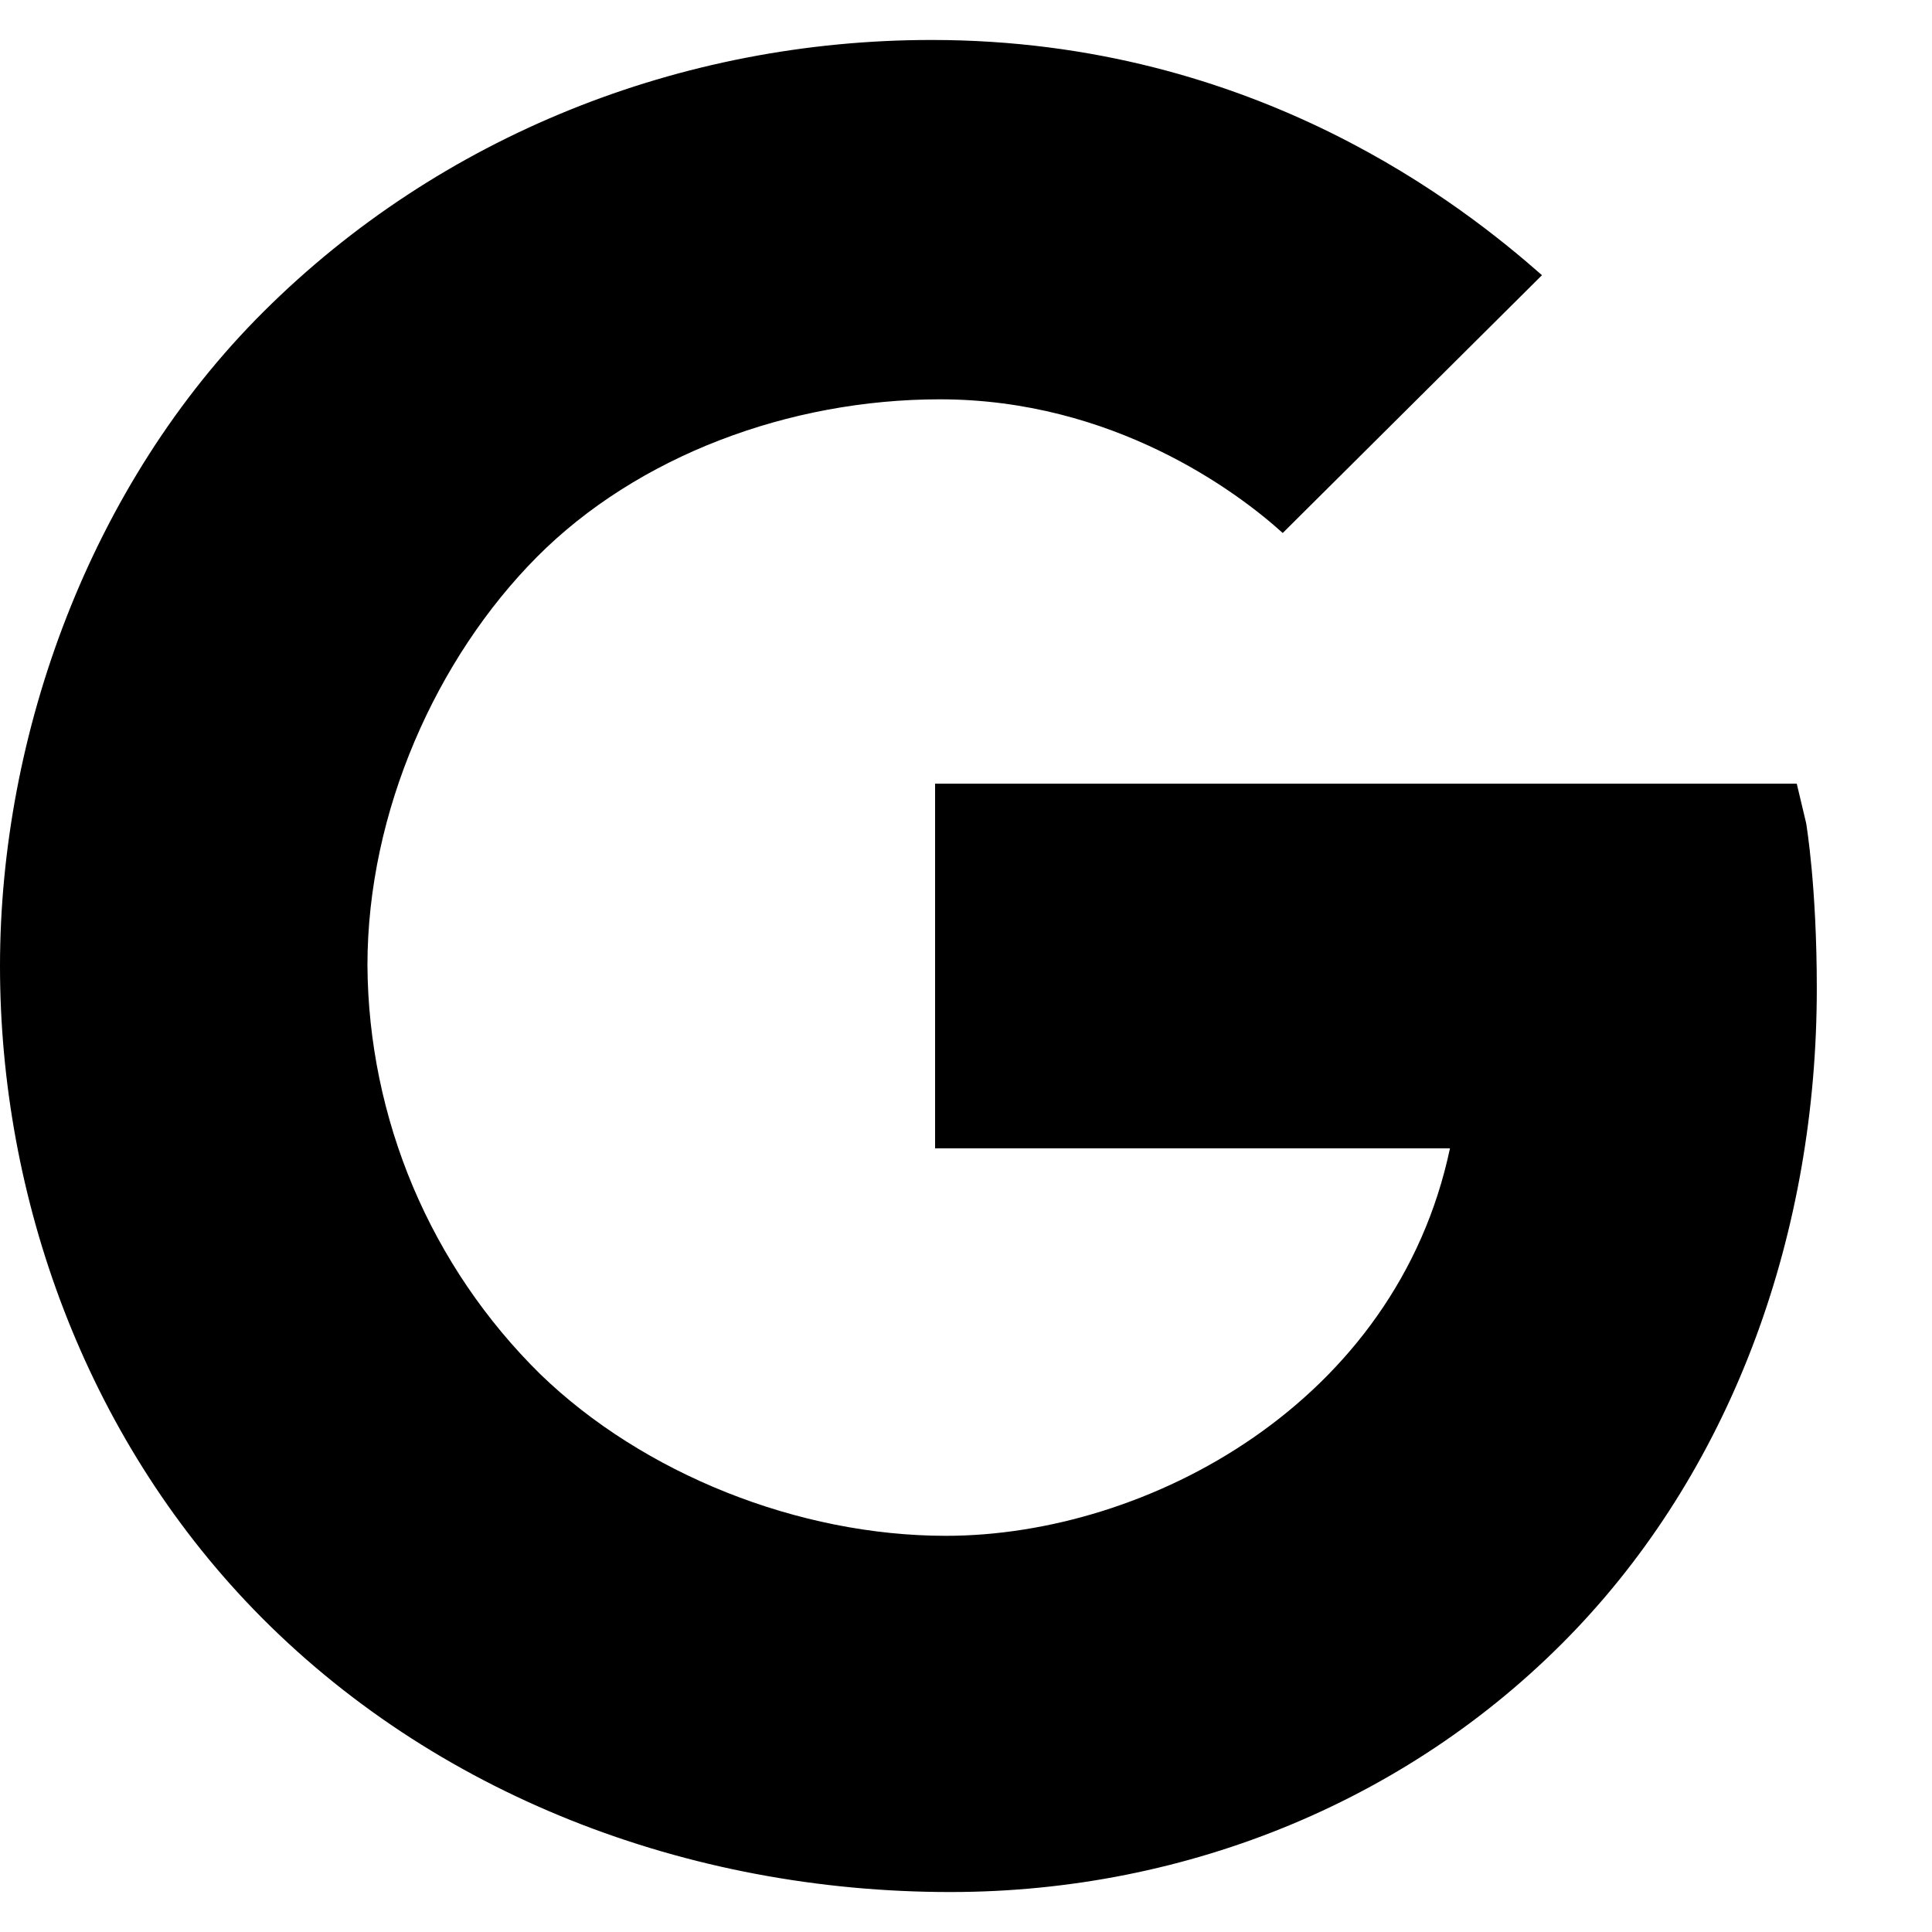 <svg width="16" height="16" viewBox="0 0 16 16" fill="none" xmlns="http://www.w3.org/2000/svg">
<path d="M14.958 6.818L14.88 6.49H7.744V9.51H12.008C11.565 11.612 9.511 12.719 7.833 12.719C6.612 12.719 5.326 12.205 4.474 11.38C4.024 10.937 3.667 10.411 3.421 9.83C3.176 9.249 3.047 8.625 3.043 7.995C3.043 6.722 3.615 5.45 4.446 4.613C5.278 3.776 6.535 3.307 7.784 3.307C9.215 3.307 10.24 4.067 10.623 4.414L12.77 2.279C12.14 1.725 10.411 0.331 7.715 0.331C5.635 0.331 3.641 1.128 2.183 2.581C0.745 4.012 0 6.08 0 8C0 9.92 0.705 11.885 2.099 13.327C3.588 14.865 5.698 15.669 7.87 15.669C9.846 15.669 11.72 14.894 13.055 13.489C14.367 12.106 15.046 10.192 15.046 8.186C15.046 7.342 14.961 6.84 14.958 6.818Z" fill="black"/>
</svg>
